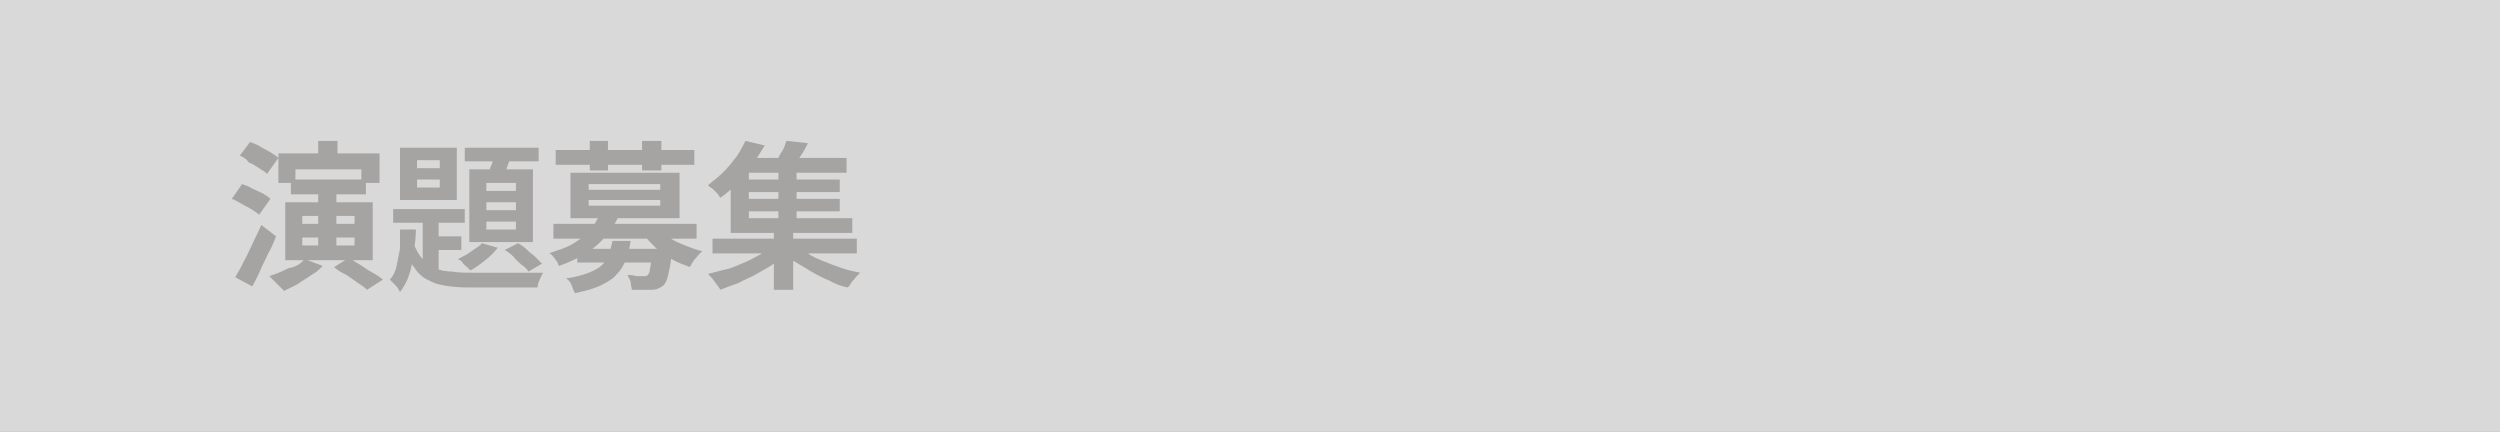 <?xml version="1.0" encoding="utf-8"?>
<!-- Generator: Adobe Illustrator 27.4.1, SVG Export Plug-In . SVG Version: 6.00 Build 0)  -->
<svg version="1.1" id="レイヤー_1" xmlns="http://www.w3.org/2000/svg" xmlns:xlink="http://www.w3.org/1999/xlink" x="0px"
	 y="0px" viewBox="0 0 220 38" style="enable-background:new 0 0 220 38;" xml:space="preserve">
<rect x="0" y="0" width="220" height="38" fill="#808080" stroke="none"/>
<style type="text/css">
	.st0{opacity:0.7;fill:#FFFFFF;enable-background:new    ;}
	.st1{opacity:0.4;}
	.st2{fill:#595453;}
</style>
<rect class="st0" width="220" height="38"/>
<g class="st1">
	<g>
		<path class="st2" d="M20.4,17.5l0.9-1.3c0.3,0.1,0.6,0.2,0.9,0.4c0.3,0.1,0.6,0.3,0.9,0.4c0.3,0.2,0.5,0.3,0.7,0.5l-1,1.4
			c-0.2-0.2-0.4-0.3-0.7-0.5c-0.3-0.2-0.6-0.3-0.9-0.5C21,17.8,20.7,17.6,20.4,17.5z M20.7,24.4c0.2-0.4,0.5-0.8,0.7-1.3
			c0.3-0.5,0.5-1,0.8-1.6s0.5-1.1,0.8-1.7l1.3,1c-0.2,0.5-0.4,1-0.7,1.5c-0.2,0.5-0.5,1-0.7,1.5s-0.5,1-0.7,1.4L20.7,24.4z
			 M21.1,13.7l0.9-1.2c0.3,0.1,0.6,0.2,0.9,0.4s0.6,0.3,0.9,0.5s0.5,0.3,0.7,0.5l-1,1.4c-0.2-0.2-0.4-0.3-0.7-0.5s-0.6-0.4-0.9-0.5
			C21.7,14,21.4,13.8,21.1,13.7z M26.8,22.8l1.6,0.6c-0.3,0.3-0.6,0.6-1,0.8c-0.4,0.3-0.8,0.5-1.2,0.8c-0.4,0.2-0.8,0.4-1.2,0.6
			c-0.1-0.1-0.2-0.2-0.4-0.4c-0.2-0.2-0.3-0.3-0.5-0.5s-0.3-0.3-0.4-0.4c0.6-0.2,1.1-0.4,1.7-0.7C26,23.5,26.5,23.2,26.8,22.8z
			 M24.5,13.5h8.9v2.6h-1.6v-1.2H26v1.2h-1.5V13.5z M25.1,17.8h7.7v5.1h-7.7C25.1,22.9,25.1,17.8,25.1,17.8z M25.6,15.8h6.6v1.3
			h-6.6V15.8z M26.6,19v0.7h4.6V19H26.6z M26.6,20.9v0.7h4.6v-0.7H26.6z M28,12.4h1.7v2.2H28V12.4z M28,16.6h1.6v5.5H28V16.6z
			 M29.4,23.5l1.3-0.8c0.3,0.2,0.7,0.4,1,0.6s0.7,0.5,1.1,0.7s0.6,0.4,0.9,0.6l-1.4,0.9c-0.2-0.2-0.5-0.4-0.8-0.6s-0.7-0.5-1-0.7
			C30.1,24,29.7,23.8,29.4,23.5z"/>
		<path class="st2" d="M35.2,20.2h1.4c0,0.7-0.1,1.4-0.2,2.1s-0.2,1.3-0.4,1.9s-0.5,1.1-0.8,1.5c-0.1-0.2-0.2-0.4-0.4-0.6
			s-0.4-0.4-0.5-0.5c0.3-0.3,0.5-0.7,0.6-1.2s0.2-1,0.3-1.5C35.2,21.3,35.2,20.8,35.2,20.2z M34.6,18.4h6.3v1.2h-6.3V18.4z M35.2,13
			h5v4.6h-5V13z M36.4,21.4c0.2,0.6,0.5,1.1,0.8,1.4s0.7,0.6,1.1,0.8c0.4,0.2,1,0.3,1.5,0.3C40.4,24,41,24,41.7,24
			c0.2,0,0.5,0,0.9,0s0.8,0,1.3,0s1,0,1.5,0s0.9,0,1.4,0c0.4,0,0.7,0,1,0c-0.1,0.1-0.2,0.4-0.3,0.6s-0.2,0.5-0.2,0.7h-1.1h-4.3
			c-0.9,0-1.6,0-2.3-0.1s-1.3-0.2-1.8-0.5c-0.5-0.2-1-0.6-1.3-1.1c-0.4-0.5-0.7-1.1-0.9-1.9L36.4,21.4z M36.7,14.1v0.7h2v-0.7H36.7z
			 M36.7,15.8v0.7h2v-0.7H36.7z M37.2,18.8h1.4v5.6l-1.4-0.8V18.8z M37.9,20.8h2.7V22h-2.7V20.8z M42.4,21.4l1.4,0.4
			c-0.3,0.4-0.7,0.8-1.1,1.1c-0.5,0.4-0.9,0.7-1.3,0.9c-0.1-0.1-0.2-0.2-0.3-0.3s-0.3-0.2-0.4-0.4s-0.3-0.2-0.4-0.3
			c0.4-0.2,0.8-0.4,1.2-0.7S42.2,21.7,42.4,21.4z M40.9,13h6.5v1.2h-6.5V13z M41.3,14.9h5.6v6.4h-5.6V14.9z M42.8,16.1v0.7h2.6v-0.7
			H42.8z M42.8,17.8v0.7h2.6v-0.7H42.8z M42.8,19.5v0.7h2.6v-0.7H42.8z M43.6,13.3l1.5,0.3c-0.2,0.4-0.4,0.8-0.5,1.2
			c-0.2,0.4-0.3,0.7-0.5,1l-1.2-0.3c0.1-0.3,0.2-0.7,0.4-1.1C43.4,14,43.5,13.6,43.6,13.3z M44.4,22l1.2-0.6
			c0.3,0.2,0.5,0.3,0.8,0.6s0.5,0.4,0.7,0.6s0.4,0.4,0.6,0.6l-1.2,0.7c-0.1-0.2-0.3-0.4-0.6-0.6c-0.2-0.2-0.5-0.4-0.7-0.7
			C44.9,22.3,44.6,22.1,44.4,22z"/>
		<path class="st2" d="M52.8,18.8l1.6,0.3c-0.4,0.9-1.1,1.8-1.9,2.5c-0.8,0.7-1.9,1.3-3.3,1.8c-0.1-0.1-0.1-0.3-0.2-0.4
			s-0.2-0.3-0.3-0.4s-0.2-0.3-0.4-0.3c0.8-0.3,1.6-0.5,2.2-0.9s1.1-0.7,1.5-1.1C52.3,19.7,52.6,19.3,52.8,18.8z M48.7,19.7h12.6V21
			H48.7V19.7z M48.9,13.2h12.2v1.3H48.9V13.2z M53.9,21.2h1.6c-0.1,0.6-0.2,1.1-0.4,1.6s-0.4,0.9-0.8,1.3c-0.3,0.4-0.8,0.7-1.4,1
			s-1.4,0.5-2.3,0.7c-0.1-0.2-0.2-0.4-0.3-0.7s-0.3-0.5-0.5-0.6c0.8-0.1,1.5-0.3,2-0.5s0.9-0.4,1.2-0.7c0.3-0.3,0.5-0.6,0.6-0.9
			S53.8,21.6,53.9,21.2z M50.2,15.2h9.6v4h-9.6C50.2,19.2,50.2,15.2,50.2,15.2z M50.8,21.9H58v1.2h-7.2V21.9z M51.8,16.2v0.5h6.3
			v-0.5H51.8z M51.8,17.6v0.5h6.3v-0.5H51.8z M51.9,12.4h1.6V15h-1.6V12.4z M57.5,21.9h1.6c0,0.3,0,0.5,0,0.6
			c-0.1,0.8-0.2,1.3-0.3,1.7s-0.2,0.7-0.4,0.9c-0.1,0.1-0.3,0.2-0.5,0.3c-0.2,0.1-0.4,0.1-0.6,0.1c-0.2,0-0.4,0-0.7,0s-0.6,0-1,0
			c0-0.2-0.1-0.4-0.1-0.7c-0.1-0.2-0.2-0.5-0.3-0.6c0.3,0,0.5,0,0.8,0.1c0.3,0,0.4,0,0.6,0c0.2,0,0.3,0,0.4-0.1
			c0.1-0.1,0.2-0.3,0.2-0.6c0.1-0.3,0.1-0.8,0.2-1.4L57.5,21.9L57.5,21.9z M56.5,12.4h1.7V15h-1.7V12.4z M57.9,20.1
			c0.3,0.3,0.6,0.6,1,0.8c0.4,0.3,0.9,0.5,1.4,0.7s1,0.4,1.5,0.5c-0.1,0.1-0.2,0.2-0.4,0.4c-0.1,0.2-0.3,0.3-0.4,0.5
			c-0.1,0.2-0.2,0.3-0.3,0.5c-0.5-0.2-1.1-0.4-1.6-0.7s-1-0.6-1.4-1s-0.8-0.8-1.1-1.2L57.9,20.1z"/>
		<path class="st2" d="M68,21.6l1.3,0.6c-0.4,0.3-0.8,0.7-1.2,1s-1,0.6-1.5,0.9s-1.1,0.5-1.6,0.8c-0.6,0.2-1.1,0.4-1.6,0.6
			c-0.1-0.2-0.3-0.4-0.5-0.7c-0.2-0.3-0.4-0.5-0.6-0.7c0.5-0.1,1.1-0.3,1.6-0.4s1.1-0.4,1.6-0.6s1-0.5,1.4-0.7
			C67.3,22.1,67.7,21.9,68,21.6z M65.6,12.4l1.7,0.4c-0.3,0.5-0.7,1.1-1,1.6c-0.4,0.5-0.8,1.1-1.3,1.6s-1,1-1.6,1.4
			c-0.1-0.1-0.2-0.3-0.3-0.4s-0.3-0.3-0.4-0.4c-0.2-0.1-0.3-0.2-0.4-0.3c0.5-0.4,1-0.8,1.4-1.2c0.4-0.4,0.8-0.9,1.1-1.3
			C65.2,13.2,65.4,12.8,65.6,12.4z M62.7,21h12.7v1.3H62.7V21z M64.3,14.8h1.6v4.4H75v1.3H64.3V14.8z M65,13.9h9.5v1.3H65V13.9z
			 M65.4,15.8h8.5v1.1h-8.5V15.8z M65.4,17.5h8.5v1.1h-8.5V17.5z M68.1,20.1h1.7v5.4h-1.7V20.1z M69.2,12.4l1.9,0.2
			c-0.2,0.4-0.4,0.8-0.7,1.2c-0.2,0.4-0.5,0.7-0.7,1l-1.5-0.3c0.2-0.3,0.3-0.7,0.5-1C69,13.1,69.1,12.7,69.2,12.4z M68.5,14.8h1.6
			v4.9h-1.6V14.8z M70,21.5c0.3,0.3,0.7,0.5,1.1,0.8s0.9,0.5,1.4,0.7s1,0.4,1.6,0.6s1.1,0.3,1.6,0.4c-0.1,0.1-0.2,0.2-0.4,0.4
			c-0.1,0.2-0.3,0.3-0.4,0.5s-0.2,0.3-0.3,0.4c-0.5-0.1-1.1-0.3-1.6-0.6c-0.5-0.2-1.1-0.5-1.6-0.8s-1-0.6-1.5-0.9s-0.9-0.7-1.2-1
			L70,21.5z"/>
	</g>
</g>
</svg>
